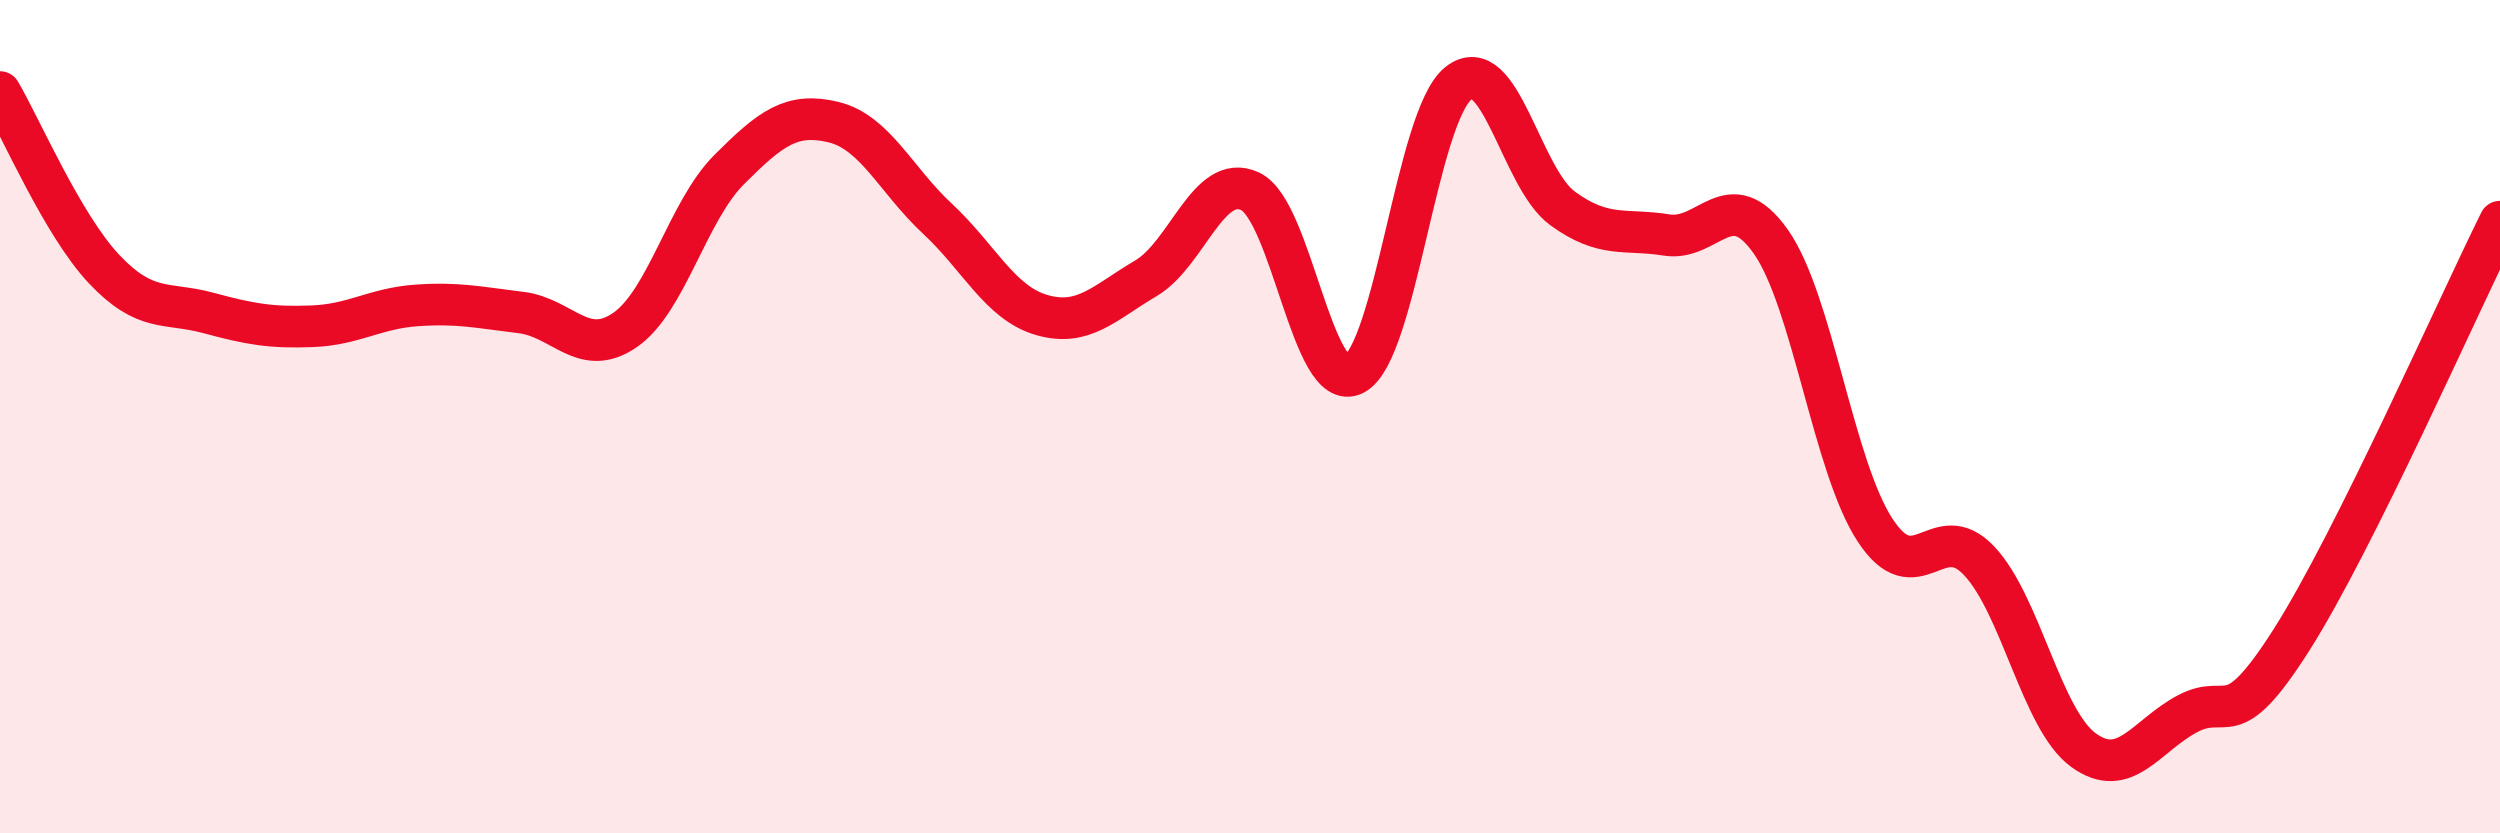 
    <svg width="60" height="20" viewBox="0 0 60 20" xmlns="http://www.w3.org/2000/svg">
      <path
        d="M 0,2.21 C 0.5,3.06 1.5,5.4 2.5,6.46 C 3.5,7.52 4,7.24 5,7.51 C 6,7.78 6.5,7.87 7.5,7.83 C 8.5,7.79 9,7.4 10,7.33 C 11,7.26 11.5,7.38 12.5,7.5 C 13.5,7.62 14,8.61 15,7.92 C 16,7.23 16.5,5.07 17.5,4.07 C 18.5,3.07 19,2.69 20,2.93 C 21,3.17 21.5,4.32 22.5,5.25 C 23.5,6.18 24,7.27 25,7.56 C 26,7.85 26.5,7.27 27.5,6.68 C 28.5,6.09 29,4.13 30,4.59 C 31,5.05 31.5,9.5 32.5,8.98 C 33.5,8.46 34,2.8 35,2 C 36,1.2 36.5,4.27 37.5,5 C 38.5,5.73 39,5.48 40,5.64 C 41,5.8 41.5,4.38 42.5,5.8 C 43.5,7.22 44,11.19 45,12.72 C 46,14.25 46.5,12.4 47.5,13.46 C 48.5,14.52 49,17.27 50,18 C 51,18.73 51.5,17.66 52.5,17.13 C 53.5,16.6 53.5,17.71 55,15.35 C 56.5,12.99 59,7.33 60,5.32L60 20L0 20Z"
        fill="#EB0A25"
        opacity="0.1"
        stroke-linecap="round"
        stroke-linejoin="round"
      />
      <path
        d="M 0,2.21 C 0.5,3.06 1.5,5.4 2.5,6.46 C 3.5,7.52 4,7.24 5,7.51 C 6,7.78 6.5,7.87 7.5,7.83 C 8.5,7.79 9,7.4 10,7.33 C 11,7.26 11.5,7.38 12.5,7.5 C 13.5,7.62 14,8.61 15,7.92 C 16,7.23 16.5,5.07 17.5,4.07 C 18.5,3.07 19,2.69 20,2.93 C 21,3.17 21.5,4.32 22.5,5.25 C 23.5,6.18 24,7.27 25,7.56 C 26,7.85 26.5,7.27 27.5,6.68 C 28.5,6.09 29,4.13 30,4.59 C 31,5.05 31.5,9.5 32.5,8.98 C 33.5,8.46 34,2.8 35,2 C 36,1.2 36.5,4.27 37.5,5 C 38.5,5.73 39,5.48 40,5.64 C 41,5.8 41.5,4.38 42.5,5.8 C 43.5,7.22 44,11.19 45,12.72 C 46,14.25 46.5,12.4 47.5,13.46 C 48.5,14.52 49,17.27 50,18 C 51,18.73 51.5,17.66 52.5,17.13 C 53.5,16.6 53.5,17.71 55,15.35 C 56.5,12.99 59,7.33 60,5.32"
        stroke="#EB0A25"
        stroke-width="1"
        fill="none"
        stroke-linecap="round"
        stroke-linejoin="round"
      />
    </svg>
  